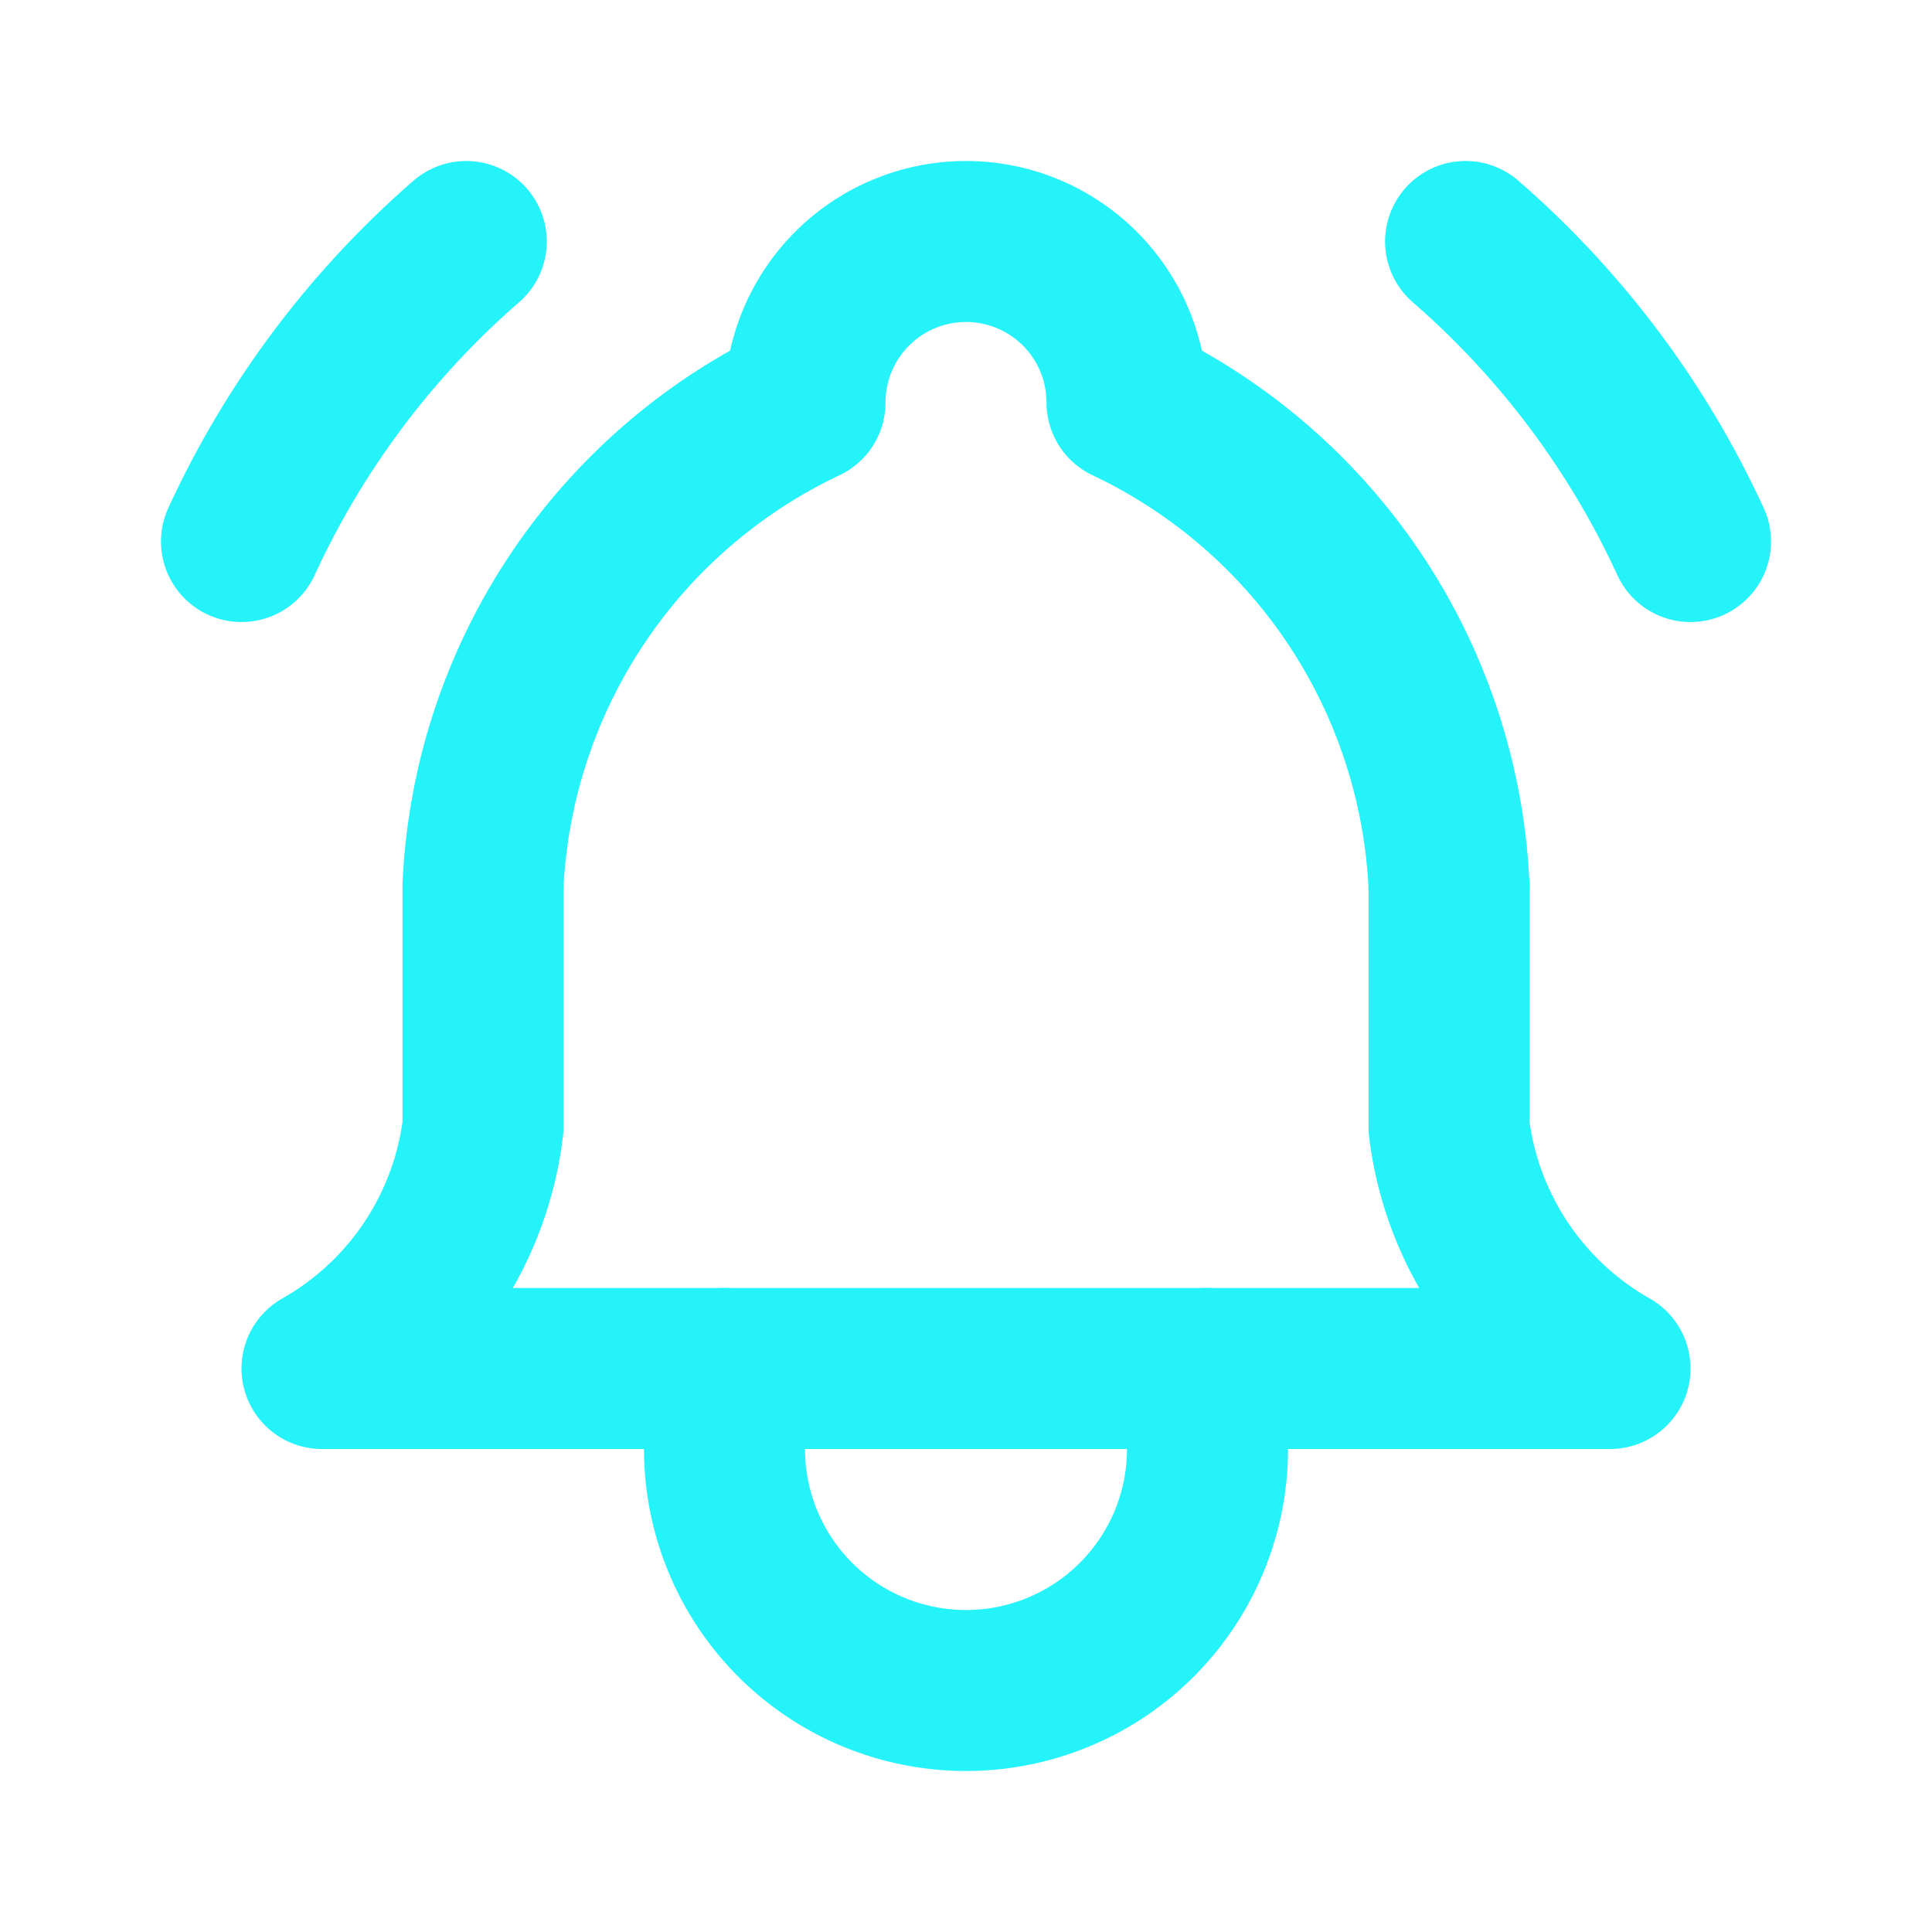 <svg width="46" height="46" fill="none" stroke="#25f3fa" stroke-linecap="round" stroke-linejoin="round" stroke-width="2" viewBox="0 0 24 24" xmlns="http://www.w3.org/2000/svg">
  <path d="M10 5a2 2 0 1 1 4 0 7 7 0 0 1 4 6v3a4 4 0 0 0 2 3H4a4 4 0 0 0 2-3v-3a7 7 0 0 1 4-6"></path>
  <path d="M9 17v1a3 3 0 0 0 6 0v-1"></path>
  <path d="M21 6.727A11.052 11.052 0 0 0 18.206 3"></path>
  <path d="M3 6.727A11.05 11.05 0 0 1 5.792 3"></path>
</svg>